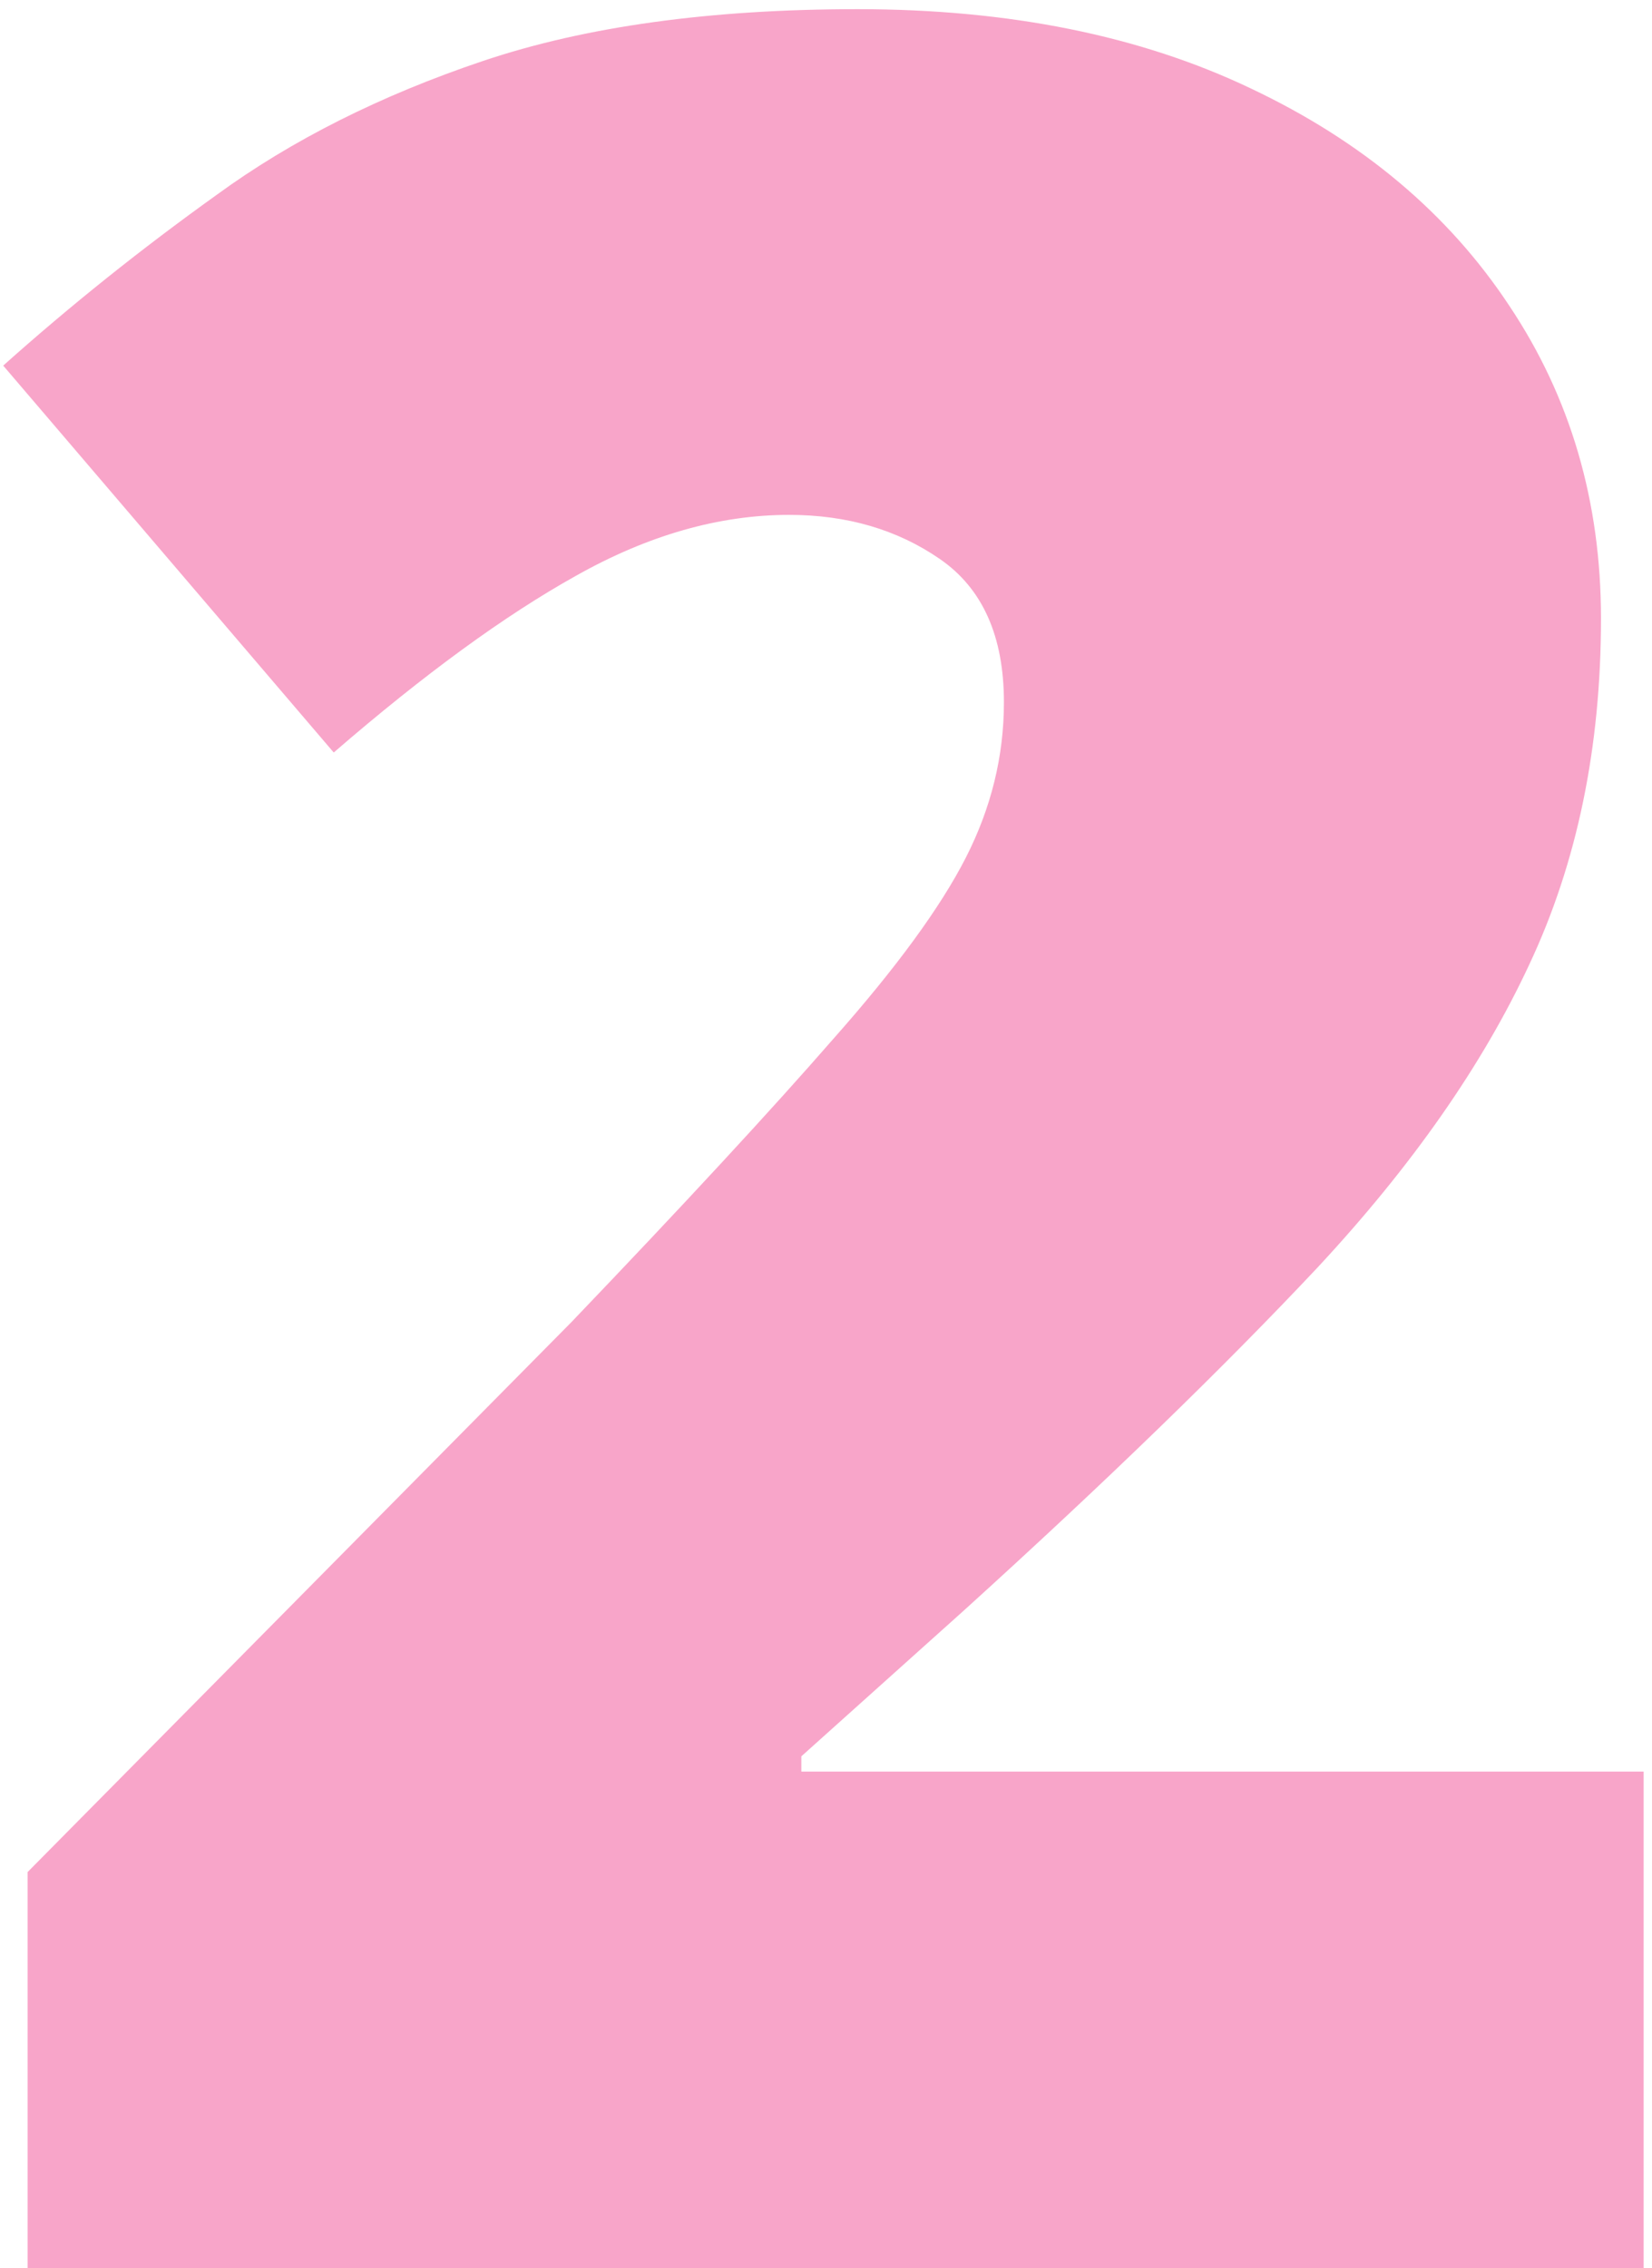 <svg width="177" height="243" viewBox="0 0 177 243" fill="none" xmlns="http://www.w3.org/2000/svg">
<path d="M176.104 243H2.955V200.569L61.215 141.656C73.292 129.036 82.648 118.918 89.285 111.302C96.03 103.686 100.763 97.213 103.483 91.882C106.203 86.551 107.563 81.002 107.563 75.236C107.563 68.164 105.278 63.051 100.708 59.896C96.139 56.741 90.754 55.163 84.552 55.163C77.045 55.163 69.429 57.339 61.705 61.691C54.089 65.934 45.44 72.244 35.757 80.621L0.344 39.17C7.524 32.751 15.14 26.659 23.191 20.892C31.242 15.017 40.762 10.23 51.75 6.531C62.738 2.832 76.12 0.983 91.896 0.983C108.106 0.983 122.141 3.811 134 9.469C145.968 15.126 155.215 22.905 161.743 32.806C168.271 42.597 171.535 53.749 171.535 66.26C171.535 80.078 168.978 92.426 163.865 103.306C158.86 114.076 151.299 124.902 141.181 135.781C131.063 146.552 118.442 158.792 103.319 172.5L85.858 188.167V189.799H176.104V243Z" fill="#ED1E79" fill-opacity="0.4"/>
</svg>
